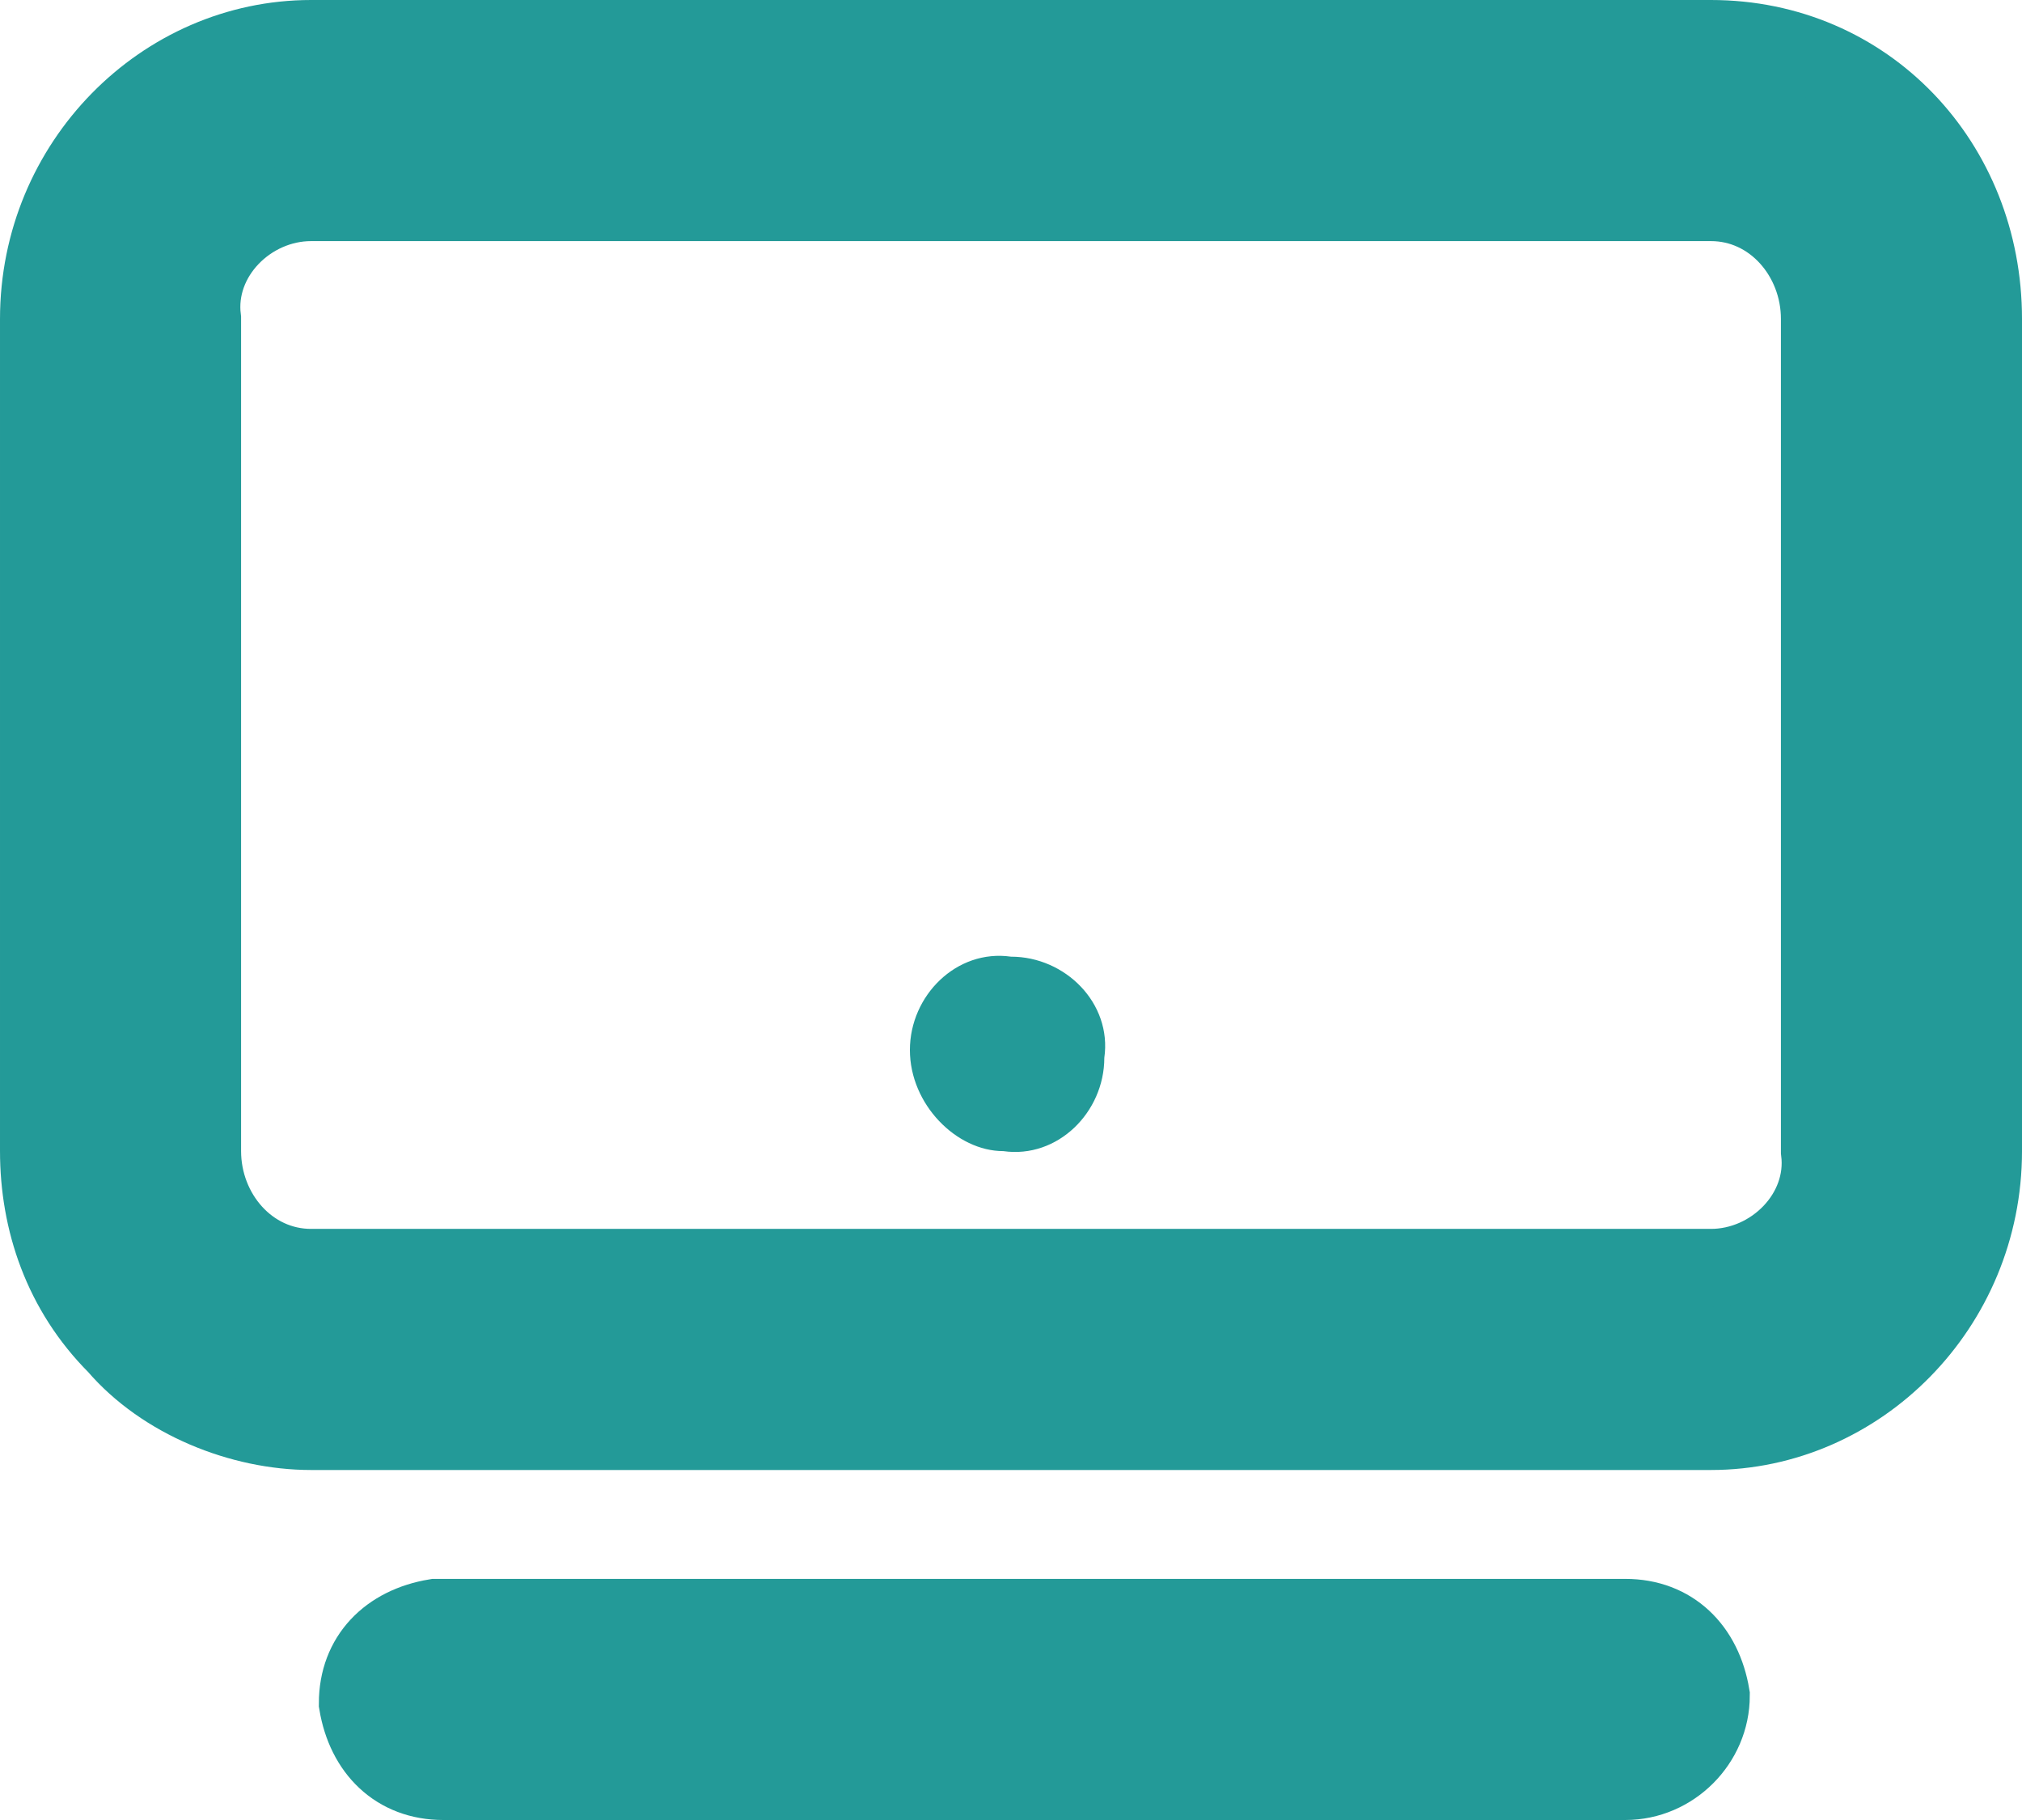 <?xml version="1.0" encoding="utf-8"?>
<!-- Generator: Adobe Illustrator 22.0.1, SVG Export Plug-In . SVG Version: 6.00 Build 0)  -->
<svg version="1.1" id="Layer_1" xmlns="http://www.w3.org/2000/svg" xmlns:xlink="http://www.w3.org/1999/xlink" x="0px" y="0px"
	 width="26px" height="23.4px" viewBox="0 0 26 23.4" style="enable-background:new 0 0 26 23.4;" xml:space="preserve">
<style type="text/css">
	.st0{fill:#239A98;stroke:#239A98;}
	.st1{fill:#239A98;}
</style>
<g transform="translate(-1079 -3532)">
	<path class="st0" d="M1083,3550.4c-0.9,0-1.9-0.4-2.5-1.1c-0.7-0.7-1-1.6-1-2.5v-10.7c0-2,1.6-3.6,3.5-3.6h18c2,0,3.5,1.6,3.5,3.6
		v10.7c0,2-1.6,3.6-3.5,3.6L1083,3550.4z M1083,3534.6c-0.8,0-1.5,0.7-1.4,1.5v10.7c0,0.8,0.6,1.5,1.4,1.5h18c0.8,0,1.5-0.7,1.4-1.5
		v-10.7c0-0.8-0.6-1.5-1.4-1.5L1083,3534.6z"/>
	<path class="st0" d="M1099.9,3554.9h-15.2c-0.6,0-1-0.4-1.1-1c0-0.6,0.4-1,1-1.1c0,0,0,0,0.1,0h15.2c0.6,0,1,0.4,1.1,1
		C1101,3554.4,1100.5,3554.9,1099.9,3554.9C1099.9,3554.9,1099.9,3554.9,1099.9,3554.9z"/>
	<path class="st1" d="M1090.7,3545.5c0-0.7,0.6-1.3,1.3-1.2c0.7,0,1.3,0.6,1.2,1.3c0,0.7-0.6,1.3-1.3,1.2c0,0,0,0,0,0
		C1091.3,3546.8,1090.7,3546.2,1090.7,3545.5z"/>
</g>
</svg>
